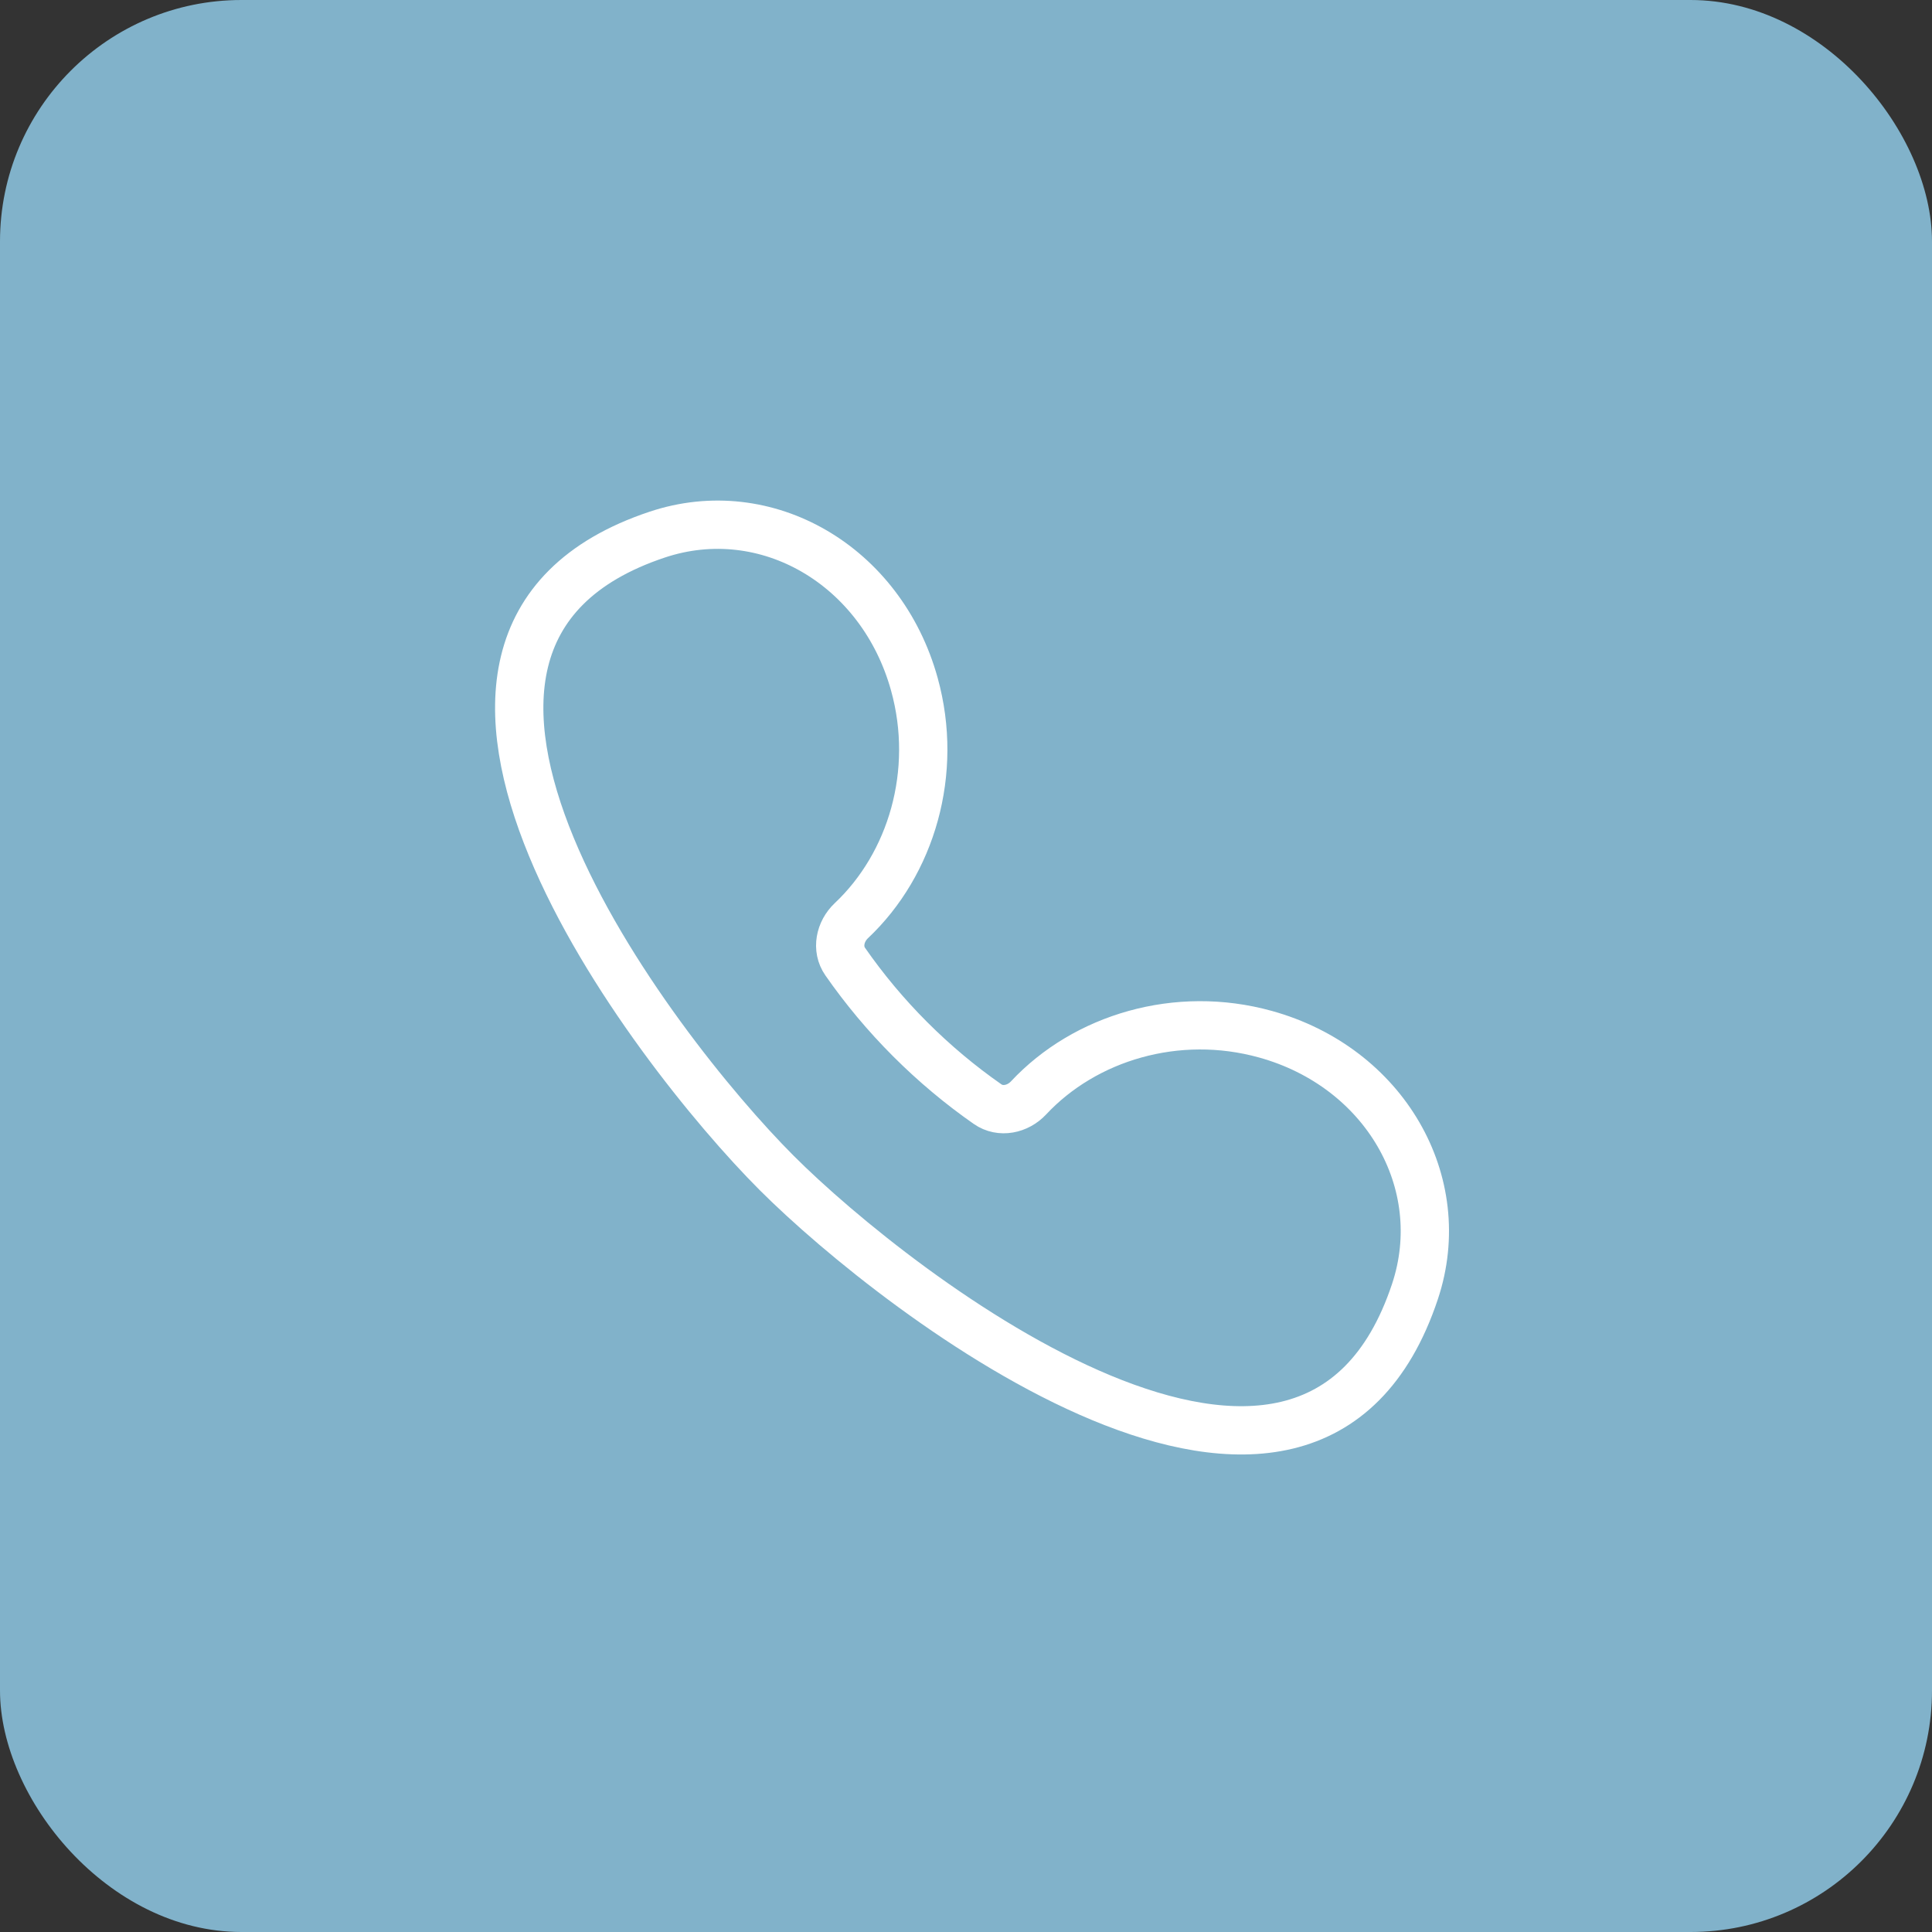 <?xml version="1.0" encoding="UTF-8"?> <svg xmlns="http://www.w3.org/2000/svg" width="40" height="40" viewBox="0 0 40 40" fill="none"><rect x="0" y="0" width="40" height="40" fill="#333333" stroke="none"/><rect width="40" height="40" rx="5" fill="#81B2CA"></rect><path fill-rule="evenodd" clip-rule="evenodd" d="M18.931 14.167C19.436 15.989 18.869 17.891 17.626 19.062C17.39 19.285 17.314 19.644 17.499 19.909C17.893 20.475 18.341 21.013 18.844 21.516C19.346 22.018 19.882 22.466 20.447 22.86C20.713 23.046 21.073 22.969 21.295 22.731C22.465 21.479 24.372 20.905 26.199 21.412C28.662 22.094 30.048 24.48 29.295 26.741C27.089 33.366 18.594 26.799 16.079 24.283C13.504 21.705 7.038 13.259 13.606 11.069C15.865 10.315 18.249 11.703 18.931 14.167Z" stroke="white"></path></svg> 